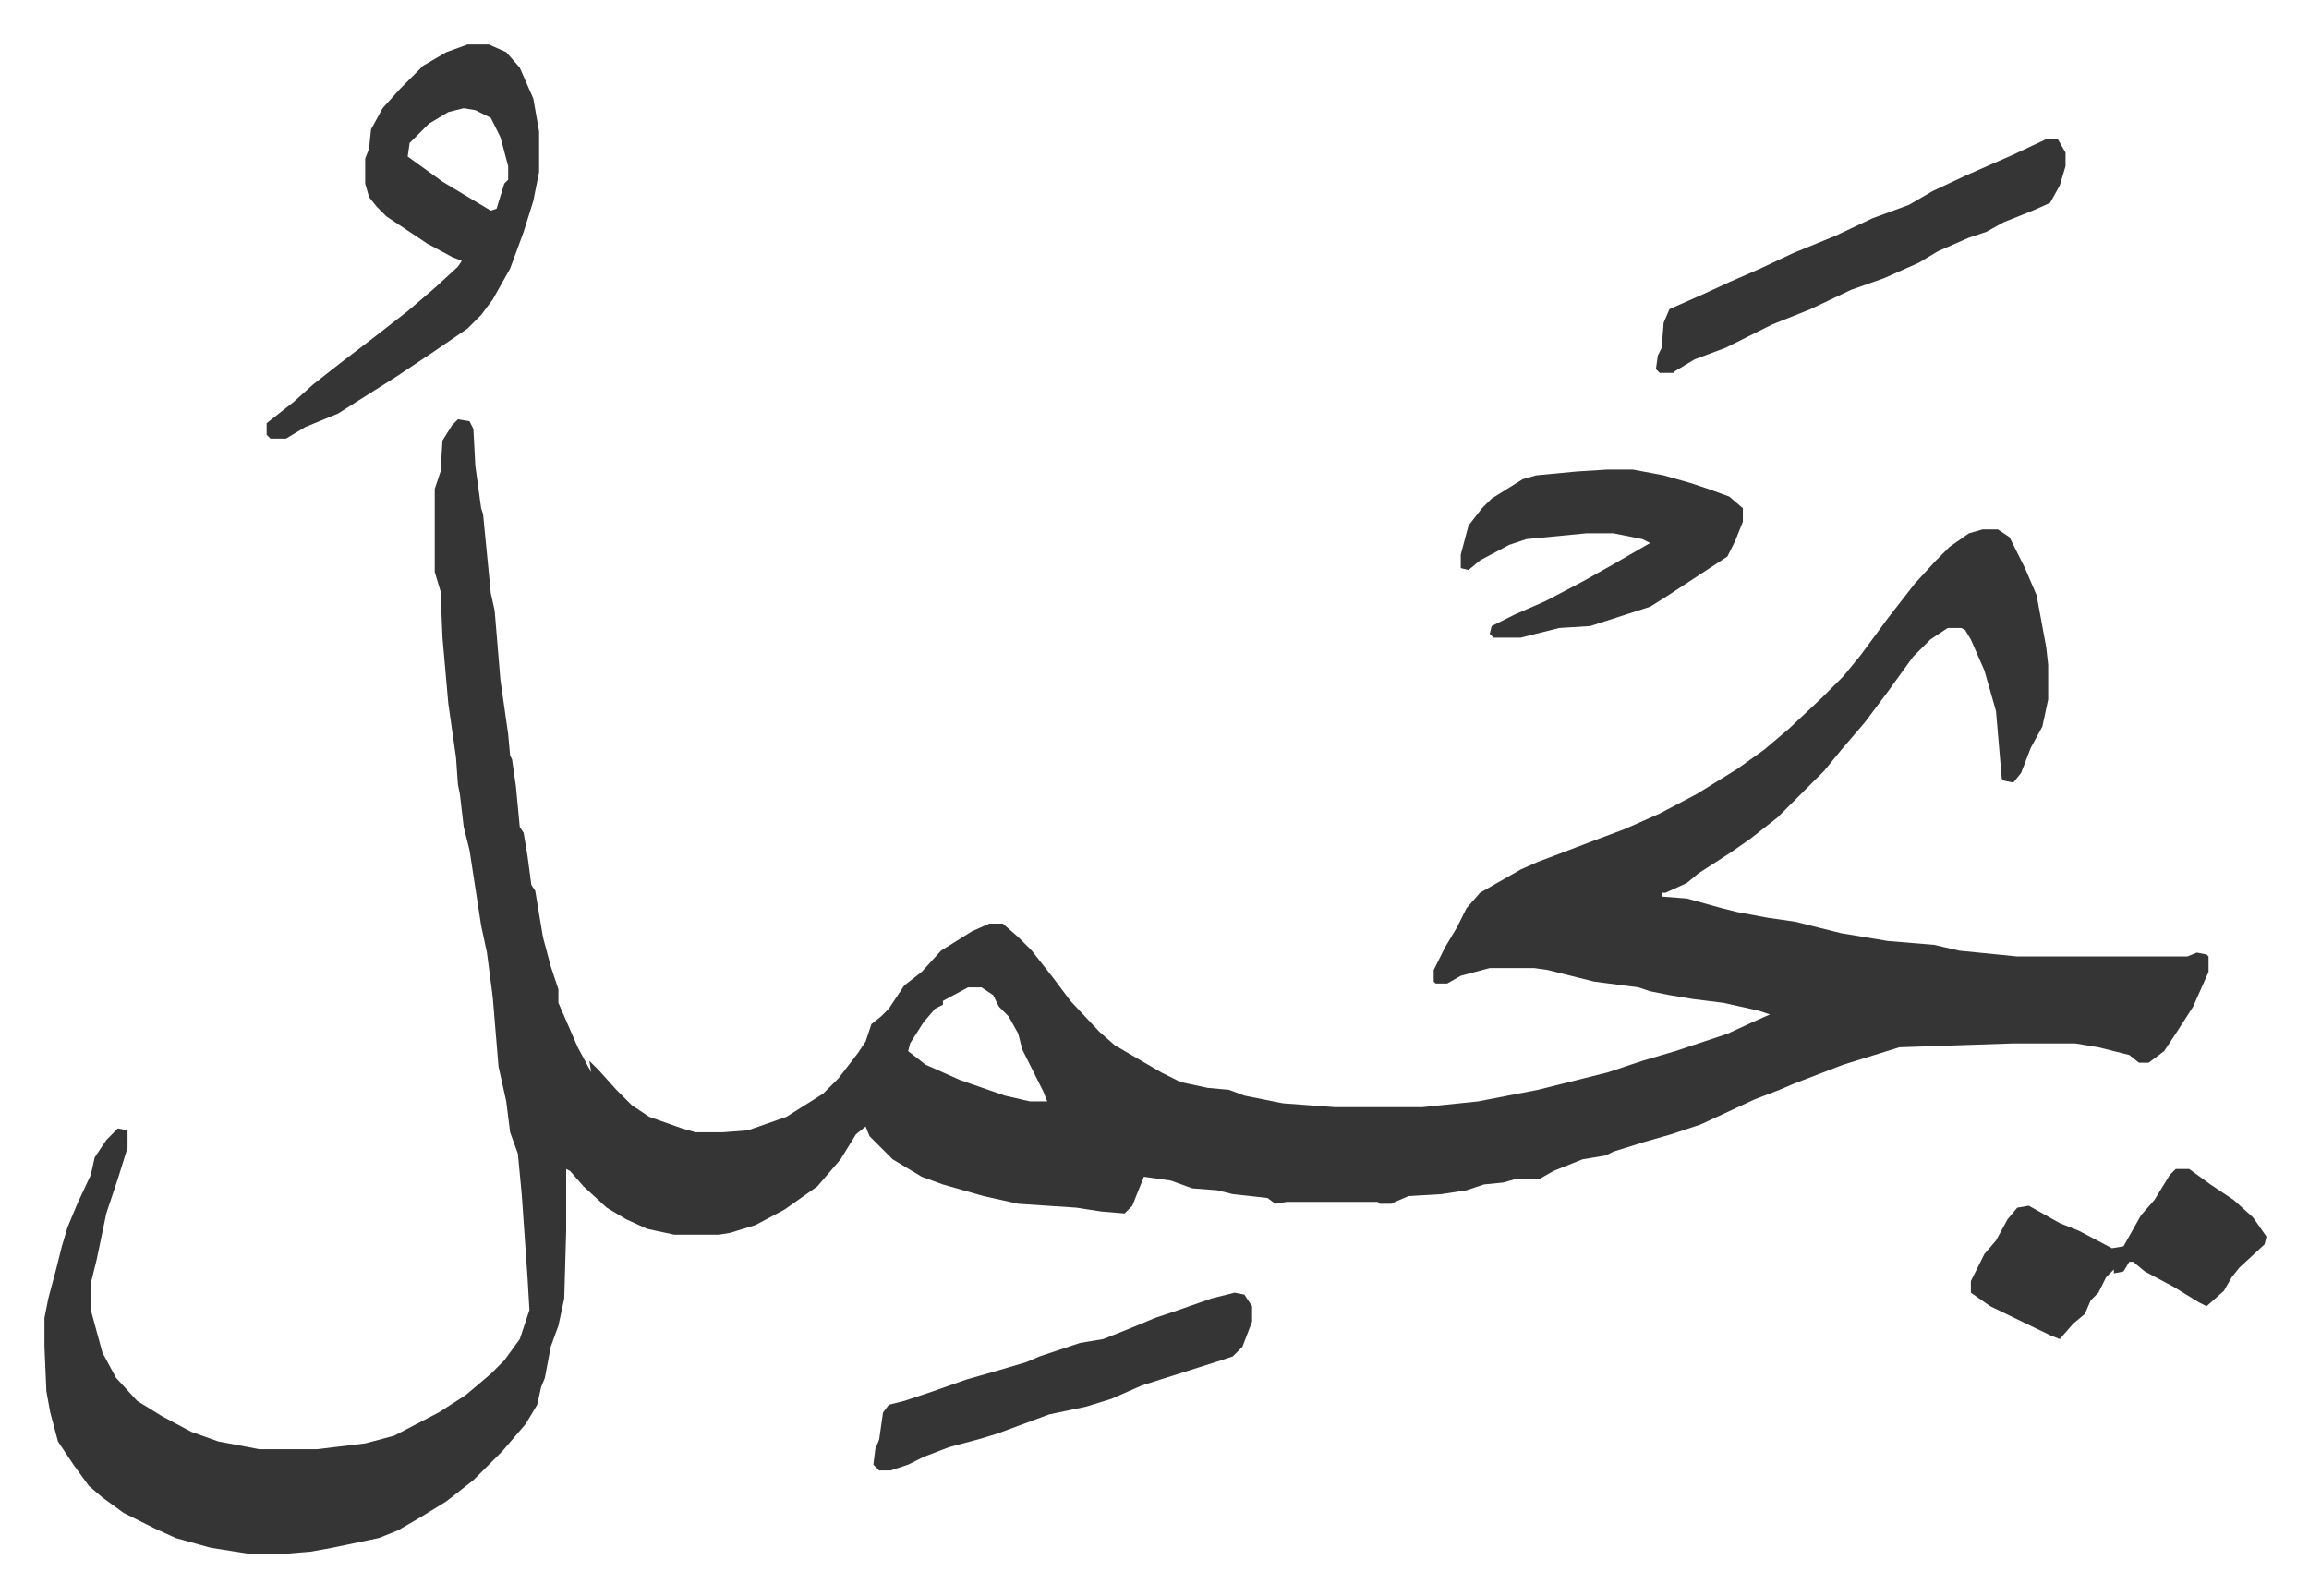 <svg xmlns="http://www.w3.org/2000/svg" viewBox="-23 339 1195 826">
    <path fill="#353535" id="rule_normal" d="m214 556 6 1 2 4 1 19 3 22 1 3 4 41 2 9 3 36 4 28 1 11 1 2 2 14 2 21 2 3 2 12 2 15 2 3 4 24 4 15 4 12v7l10 23 7 13-1-6 5 5 9 10 8 8 9 6 17 6 7 2h14l13-1 20-7 19-12 8-8 10-13 4-6 3-9 5-4 4-4 8-12 9-7 10-11 16-10 9-4h7l8 7 7 7 11 14 9 12 15 16 8 7 24 14 10 5 14 3 11 1 8 3 20 4 27 2h45l29-3 31-6 36-9 18-6 17-5 27-9 13-6 9-4-6-2-18-4-16-2-12-2-10-2-6-2-23-3-24-6-7-1h-23l-15 4-7 4h-6l-1-1v-6l6-12 6-10 5-10 7-8 21-12 9-4 8-3 21-8 16-6 18-8 19-10 21-13 14-10 13-11 17-16 11-11 9-11 14-19 14-18 11-12 7-7 10-7 7-2h8l6 4 8 16 6 14 5 27 1 9v18l-3 14-6 11-5 13-4 5-5-1-1-1-3-35-6-21-7-16-3-5-2-1h-7l-9 6-9 9-13 18-12 16-12 14-9 11-24 24-14 11-10 7-17 11-6 5-11 5h-2v2l13 1 18 5 8 2 16 3 14 2 24 6 24 4 24 2 13 3 30 3h88l5-2 5 1 1 1v8l-8 18-9 14-6 9-8 6h-5l-5-4-16-4-12-2h-32l-59 2-29 9-13 5-13 5-7 3-13 5-15 7-13 6-15 5-14 4-16 5-4 2-12 2-15 6-7 4h-12l-7 2-10 1-9 3-13 2-17 1-7 3-2 1h-6l-1-1h-47l-6 1-4-3-18-2-8-2-13-1-11-4-14-2-6 15-4 4-12-1-13-2-30-2-18-4-21-6-11-4-15-9-5-5-7-7-2-5-5 4-8 13-12 14-17 12-15 8-13 4-6 1h-23l-14-3-11-5-10-6-12-11-7-8-2-1v32l-1 35-3 14-4 11-3 16-2 5-2 9-6 10-12 14-10 10-5 5-14 11-13 8-12 7-10 4-24 5-11 2-12 1h-21l-19-3-18-5-11-5-16-8-11-8-7-6-8-11-8-12-4-15-2-11-1-23v-15l2-10 4-15 3-12 3-10 5-12 7-15 2-9 6-9 6-6 5 1v9l-5 16-6 18-5 24-3 12v14l6 22 7 13 11 12 13 8 15 8 14 5 16 3 5 1h30l25-3 15-4 23-12 14-9 13-11 7-7 8-11 5-15-1-17-3-43-2-21-4-11-2-16-4-18-3-36-3-23-3-14-6-39-3-12-2-17-1-5-1-14-4-28-3-34-1-24-3-10v-43l3-9 1-16 5-8zm264 294-13 7v2l-4 2-6 7-7 11-1 4 9 7 18 8 23 8 13 3h9l-2-5-8-16-3-6-2-8-5-9-5-5-3-6-6-4zM219 362h11l9 4 7 8 7 16 3 17v21l-3 15-5 16-7 19-9 16-6 8-7 7-19 13-18 12-19 12-11 7-17 7-10 6h-8l-2-2v-6l14-11 10-9 14-11 17-13 18-14 14-12 12-11 2-3-5-2-13-7-21-14-5-5-4-5-2-7v-13l2-5 1-10 6-11 9-10 12-12 12-7zm-2 33-8 2-10 6-10 10-1 7 18 13 10 6 15 9 3-1 4-13 2-2v-7l-4-15-5-10-8-4z"/>
    <path fill="#353535" id="rule_normal" d="M809 582h13l16 3 14 4 9 3 11 4 7 6v7l-4 10-4 8-32 21-8 5-31 10-16 1-20 5h-14l-2-2 1-4 12-6 16-7 19-10 16-9 19-11-4-2-15-3h-14l-31 3-9 3-15 8-6 5-4-1v-7l4-15 7-9 5-5 16-10 7-2 21-2zm227-171h6l4 7v7l-3 10-5 9-9 4-15 6-9 5-9 3-16 7-10 6-18 8-17 6-21 10-20 8-24 12-16 6-10 6-1 1h-7l-2-2 1-7 2-4 1-13 3-7 18-8 13-6 16-7 17-8 22-9 19-9 19-7 12-7 17-8 25-11zm67 533h7l11 8 12 8 10 9 7 10-1 4-13 12-4 5-4 7-9 8-4-2-13-8-15-8-6-5h-2l-3 5-5 1v-2l-4 4-4 8-4 4-3 7-6 5-7 8-5-2-31-15-10-7v-6l7-14 6-7 6-11 5-6 6-1 16 9 10 4 17 9 6-1 9-16 7-8 8-13zm-487 64 5 1 4 6v8l-5 13-5 5-6 2-41 13-16 7-13 4-19 4-27 10-10 3-15 4-13 5-8 4-9 3h-6l-3-3 1-8 2-5 2-14 3-4 8-2 15-5 17-6 14-4 17-5 7-3 21-7 12-2 15-6 12-5 9-3 20-7z"/>
</svg>
